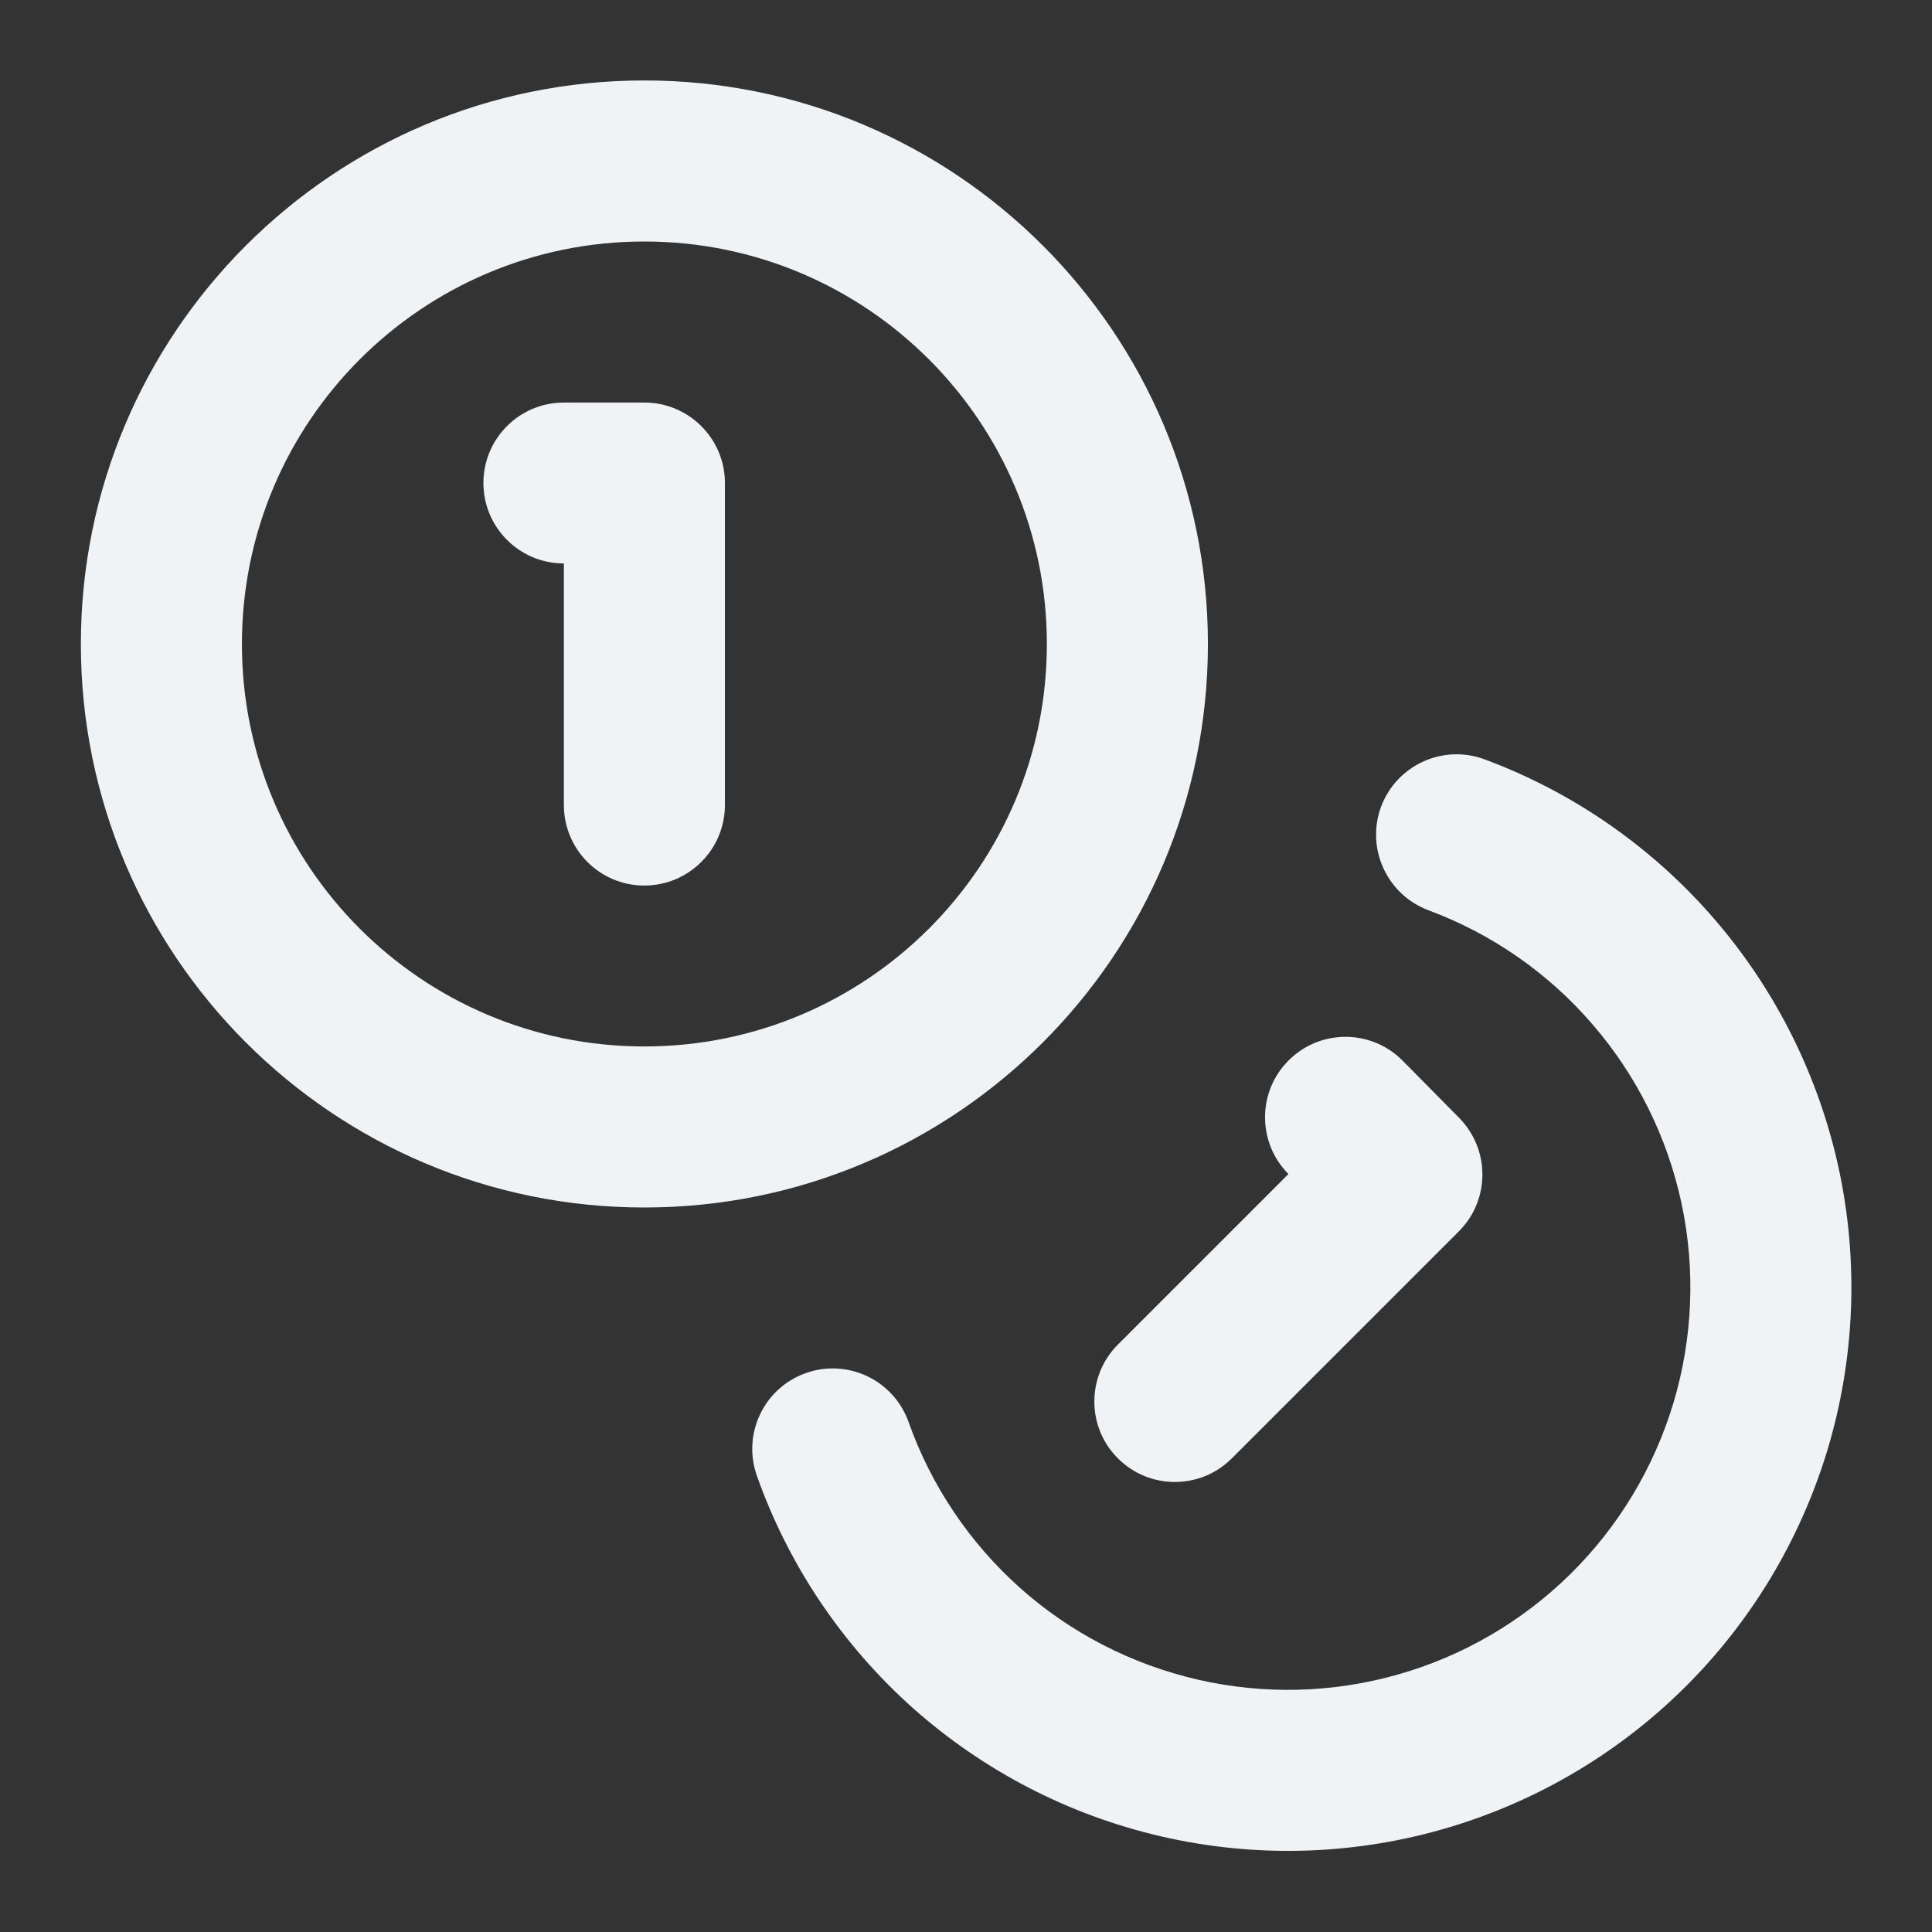 <svg width="14" height="14" viewBox="0 0 14 14" fill="none" xmlns="http://www.w3.org/2000/svg">
<rect x="0" y="0" width="14" height="14" fill="#333333" stroke="none"/>
<g clip-path="url(#clip0_1331_19915)">
<path fill-rule="evenodd" clip-rule="evenodd" d="M4.669 1.75C3.058 1.75 1.753 3.056 1.753 4.667C1.753 6.278 3.058 7.583 4.669 7.583C6.28 7.583 7.586 6.278 7.586 4.667C7.586 3.056 6.28 1.75 4.669 1.75ZM0.586 4.667C0.586 2.412 2.414 0.583 4.669 0.583C6.924 0.583 8.753 2.412 8.753 4.667C8.753 6.922 6.924 8.75 4.669 8.75C2.414 8.75 0.586 6.922 0.586 4.667Z" fill="#F0F3F6"/>
<path fill-rule="evenodd" clip-rule="evenodd" d="M10.008 5.845C10.121 5.544 10.457 5.39 10.759 5.503C11.402 5.742 11.975 6.141 12.423 6.66C12.872 7.18 13.182 7.805 13.326 8.476C13.469 9.147 13.441 9.844 13.244 10.502C13.046 11.159 12.687 11.757 12.197 12.239C11.708 12.72 11.105 13.071 10.444 13.258C9.784 13.445 9.087 13.462 8.418 13.308C7.748 13.154 7.129 12.834 6.616 12.378C6.104 11.921 5.714 11.342 5.485 10.695C5.377 10.392 5.535 10.058 5.839 9.95C6.143 9.842 6.476 10.001 6.584 10.305C6.748 10.767 7.026 11.18 7.392 11.507C7.758 11.833 8.201 12.061 8.679 12.171C9.157 12.281 9.655 12.269 10.127 12.135C10.599 12.002 11.029 11.751 11.379 11.407C11.728 11.063 11.985 10.636 12.126 10.167C12.267 9.697 12.287 9.199 12.185 8.72C12.082 8.24 11.861 7.794 11.54 7.423C11.22 7.051 10.811 6.767 10.351 6.596C10.05 6.483 9.896 6.147 10.008 5.845Z" fill="#F0F3F6"/>
<path fill-rule="evenodd" clip-rule="evenodd" d="M3.503 3.5C3.503 3.178 3.764 2.917 4.086 2.917H4.669C4.991 2.917 5.253 3.178 5.253 3.5V5.833C5.253 6.156 4.991 6.417 4.669 6.417C4.347 6.417 4.086 6.156 4.086 5.833V4.083C3.764 4.083 3.503 3.822 3.503 3.5Z" fill="#F0F3F6"/>
<path fill-rule="evenodd" clip-rule="evenodd" d="M9.341 7.681C9.57 7.455 9.939 7.458 10.165 7.687L10.574 8.101C10.799 8.33 10.798 8.697 10.571 8.923L8.926 10.568C8.698 10.796 8.329 10.796 8.101 10.568C7.873 10.341 7.873 9.971 8.101 9.743L9.336 8.508L9.335 8.506C9.109 8.277 9.111 7.907 9.341 7.681Z" fill="#F0F3F6"/>
</g>
<defs>
<clipPath id="clip0_1331_19915">
<rect width="14" height="14" fill="white"/>
</clipPath>
</defs>
</svg>
